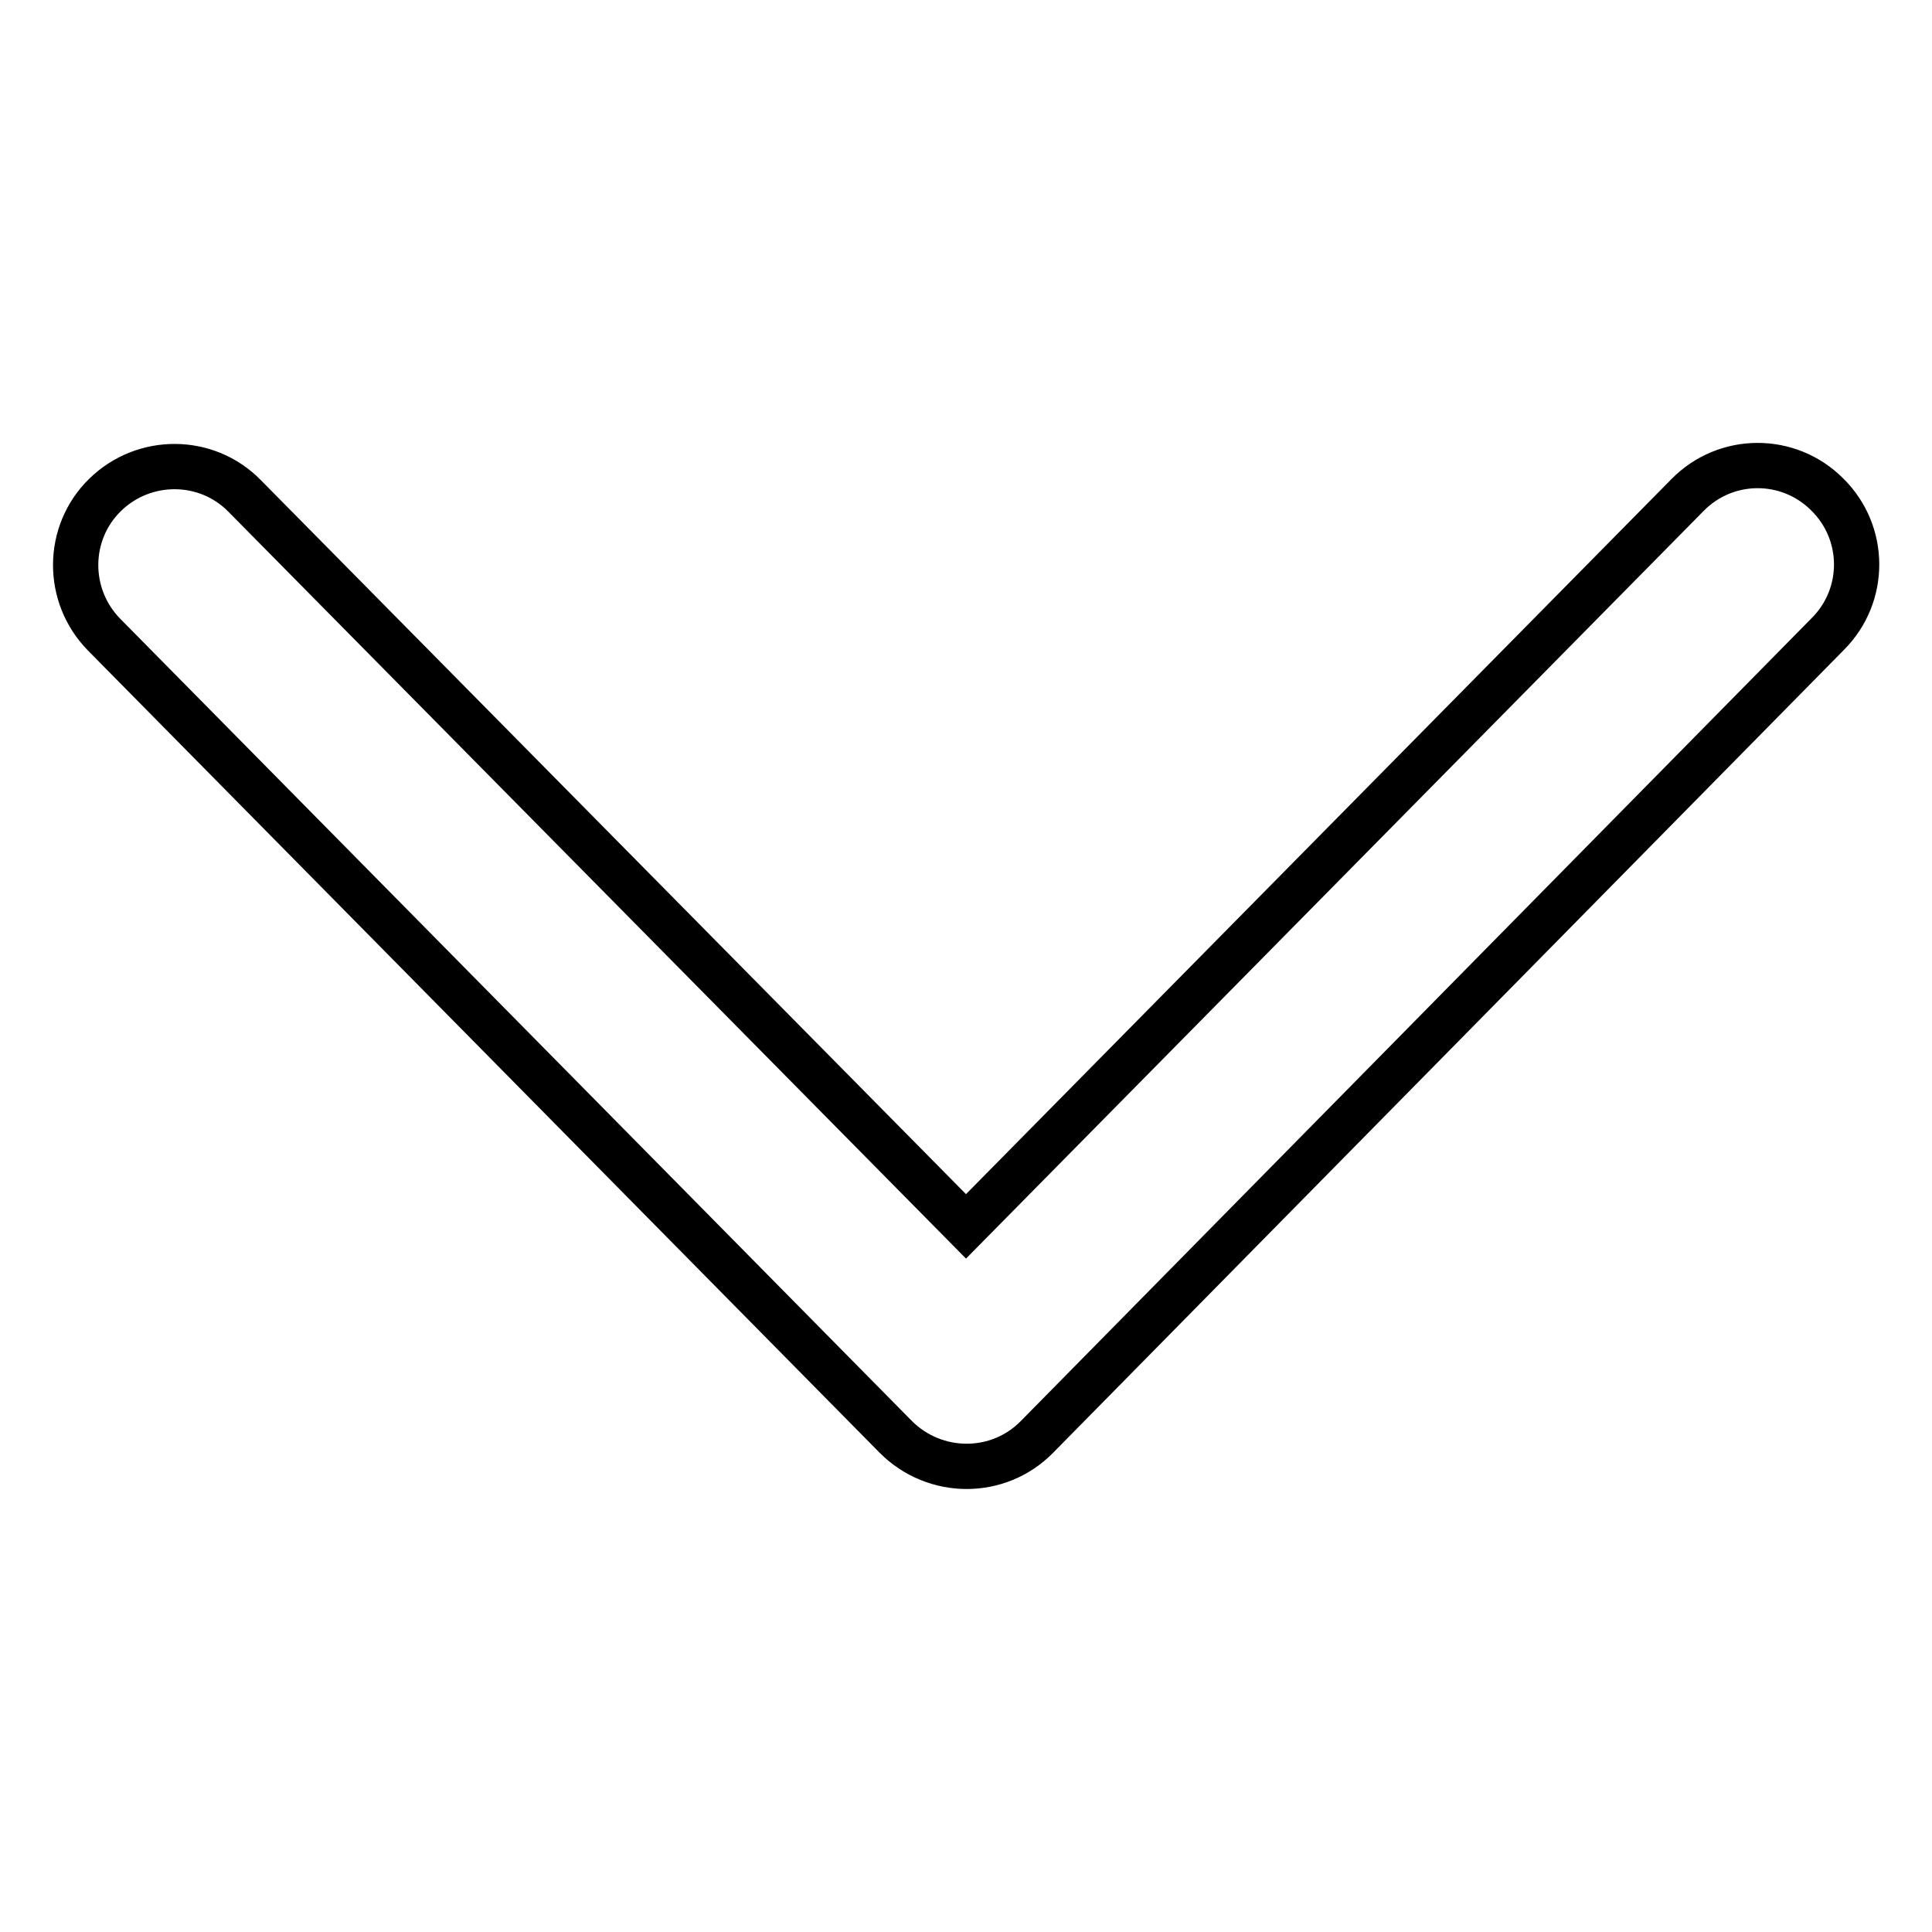 <?xml version="1.0" encoding="utf-8"?>
<!-- Svg Vector Icons : http://www.onlinewebfonts.com/icon -->
<!DOCTYPE svg PUBLIC "-//W3C//DTD SVG 1.1//EN" "http://www.w3.org/Graphics/SVG/1.1/DTD/svg11.dtd">
<svg version="1.1" xmlns="http://www.w3.org/2000/svg" xmlns:xlink="http://www.w3.org/1999/xlink" x="0px" y="0px" viewBox="0 0 256 256" enable-background="new 0 0 256 256" xml:space="preserve">
<g> <path stroke-width="6" fill-opacity="0" stroke="#000000"  d="M223.6,65.6c5.1-5.2,13.4-5.2,18.5-0.1c5.2,5.1,5.2,13.4,0.1,18.5L137.4,190.4c-5.1,5.2-13.5,5.2-18.7,0 L13.8,84.1c-5.1-5.2-5-13.5,0.1-18.5c5.2-5.1,13.5-5,18.5,0.1l95.6,96.8L223.6,65.6z"/></g>
</svg>